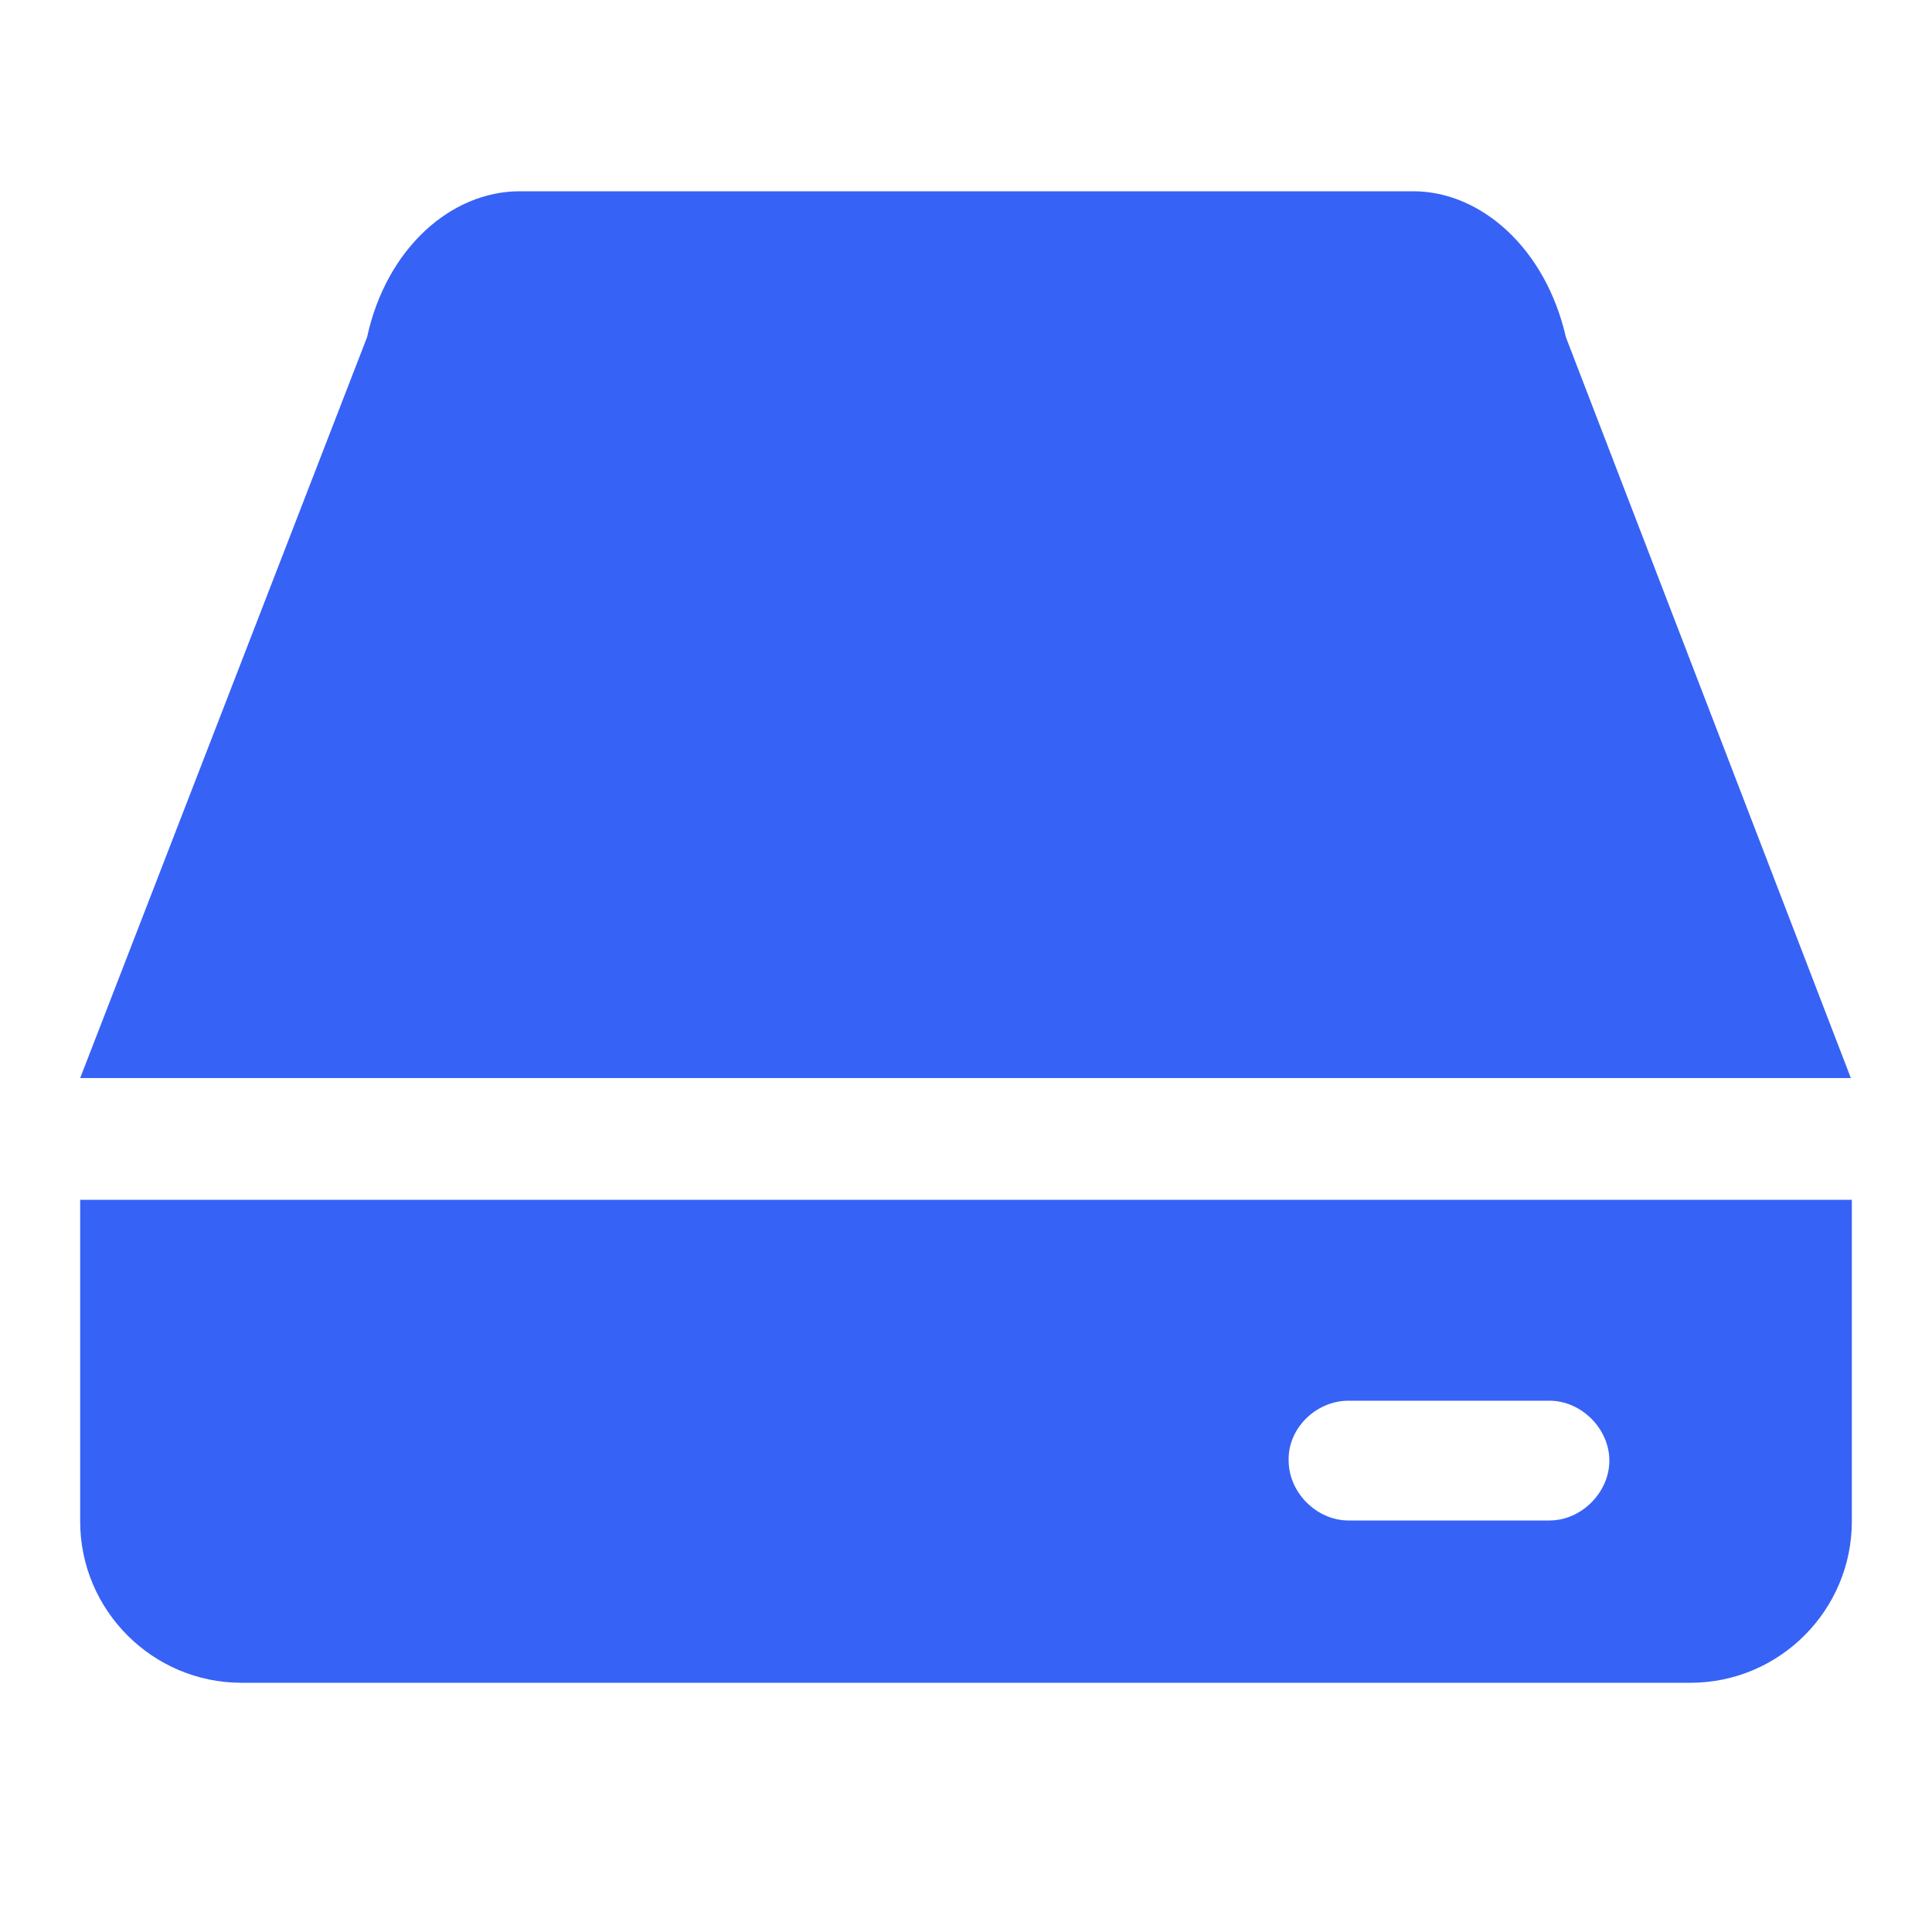 <?xml version="1.0" encoding="UTF-8"?>
<svg width="14px" height="14px" viewBox="0 0 14 14" version="1.1" xmlns="http://www.w3.org/2000/svg" xmlns:xlink="http://www.w3.org/1999/xlink">
    <title>资源管理</title>
    <g id="New" stroke="none" stroke-width="1" fill="none" fill-rule="evenodd">
        <g id="Homepage-New" transform="translate(-809, -2202)" fill="#3762F6" fill-rule="nonzero">
            <g id="资源管理" transform="translate(809, 2202)">
                <rect id="矩形" opacity="0" x="0" y="0" width="14" height="14"></rect>
                <path d="M0.581,11.025 C0.581,11.669 1.106,12.194 1.75,12.194 L12.25,12.194 C12.894,12.194 13.419,11.669 13.419,11.025 L13.419,8.694 L0.581,8.694 L0.581,11.025 Z M9.772,10.15 L11.228,10.15 C11.459,10.15 11.662,10.353 11.662,10.584 C11.662,10.815 11.459,11.018 11.228,11.018 L9.772,11.018 C9.541,11.018 9.338,10.815 9.338,10.584 C9.331,10.353 9.534,10.15 9.772,10.15 Z M11.347,2.443 C11.2,1.799 10.731,1.386 10.241,1.386 L3.766,1.386 C3.269,1.386 2.8,1.799 2.66,2.443 L0.581,7.812 L13.412,7.812 L11.347,2.443 Z M8.267,3.843 C8.225,3.297 7.742,2.863 7.126,2.856 C6.468,2.849 5.908,3.325 5.88,3.934 L5.88,4.011 L5.852,4.011 C5.278,4.004 4.788,4.424 4.767,4.956 C4.746,5.411 5.075,5.796 5.537,5.901 L5.537,5.929 L8.015,5.964 L8.015,5.957 C8.057,5.964 8.099,5.964 8.141,5.964 C8.778,5.971 9.317,5.509 9.345,4.921 C9.366,4.347 8.883,3.871 8.267,3.843 Z" id="形状"></path>
            </g>
        </g>
    </g>
</svg>